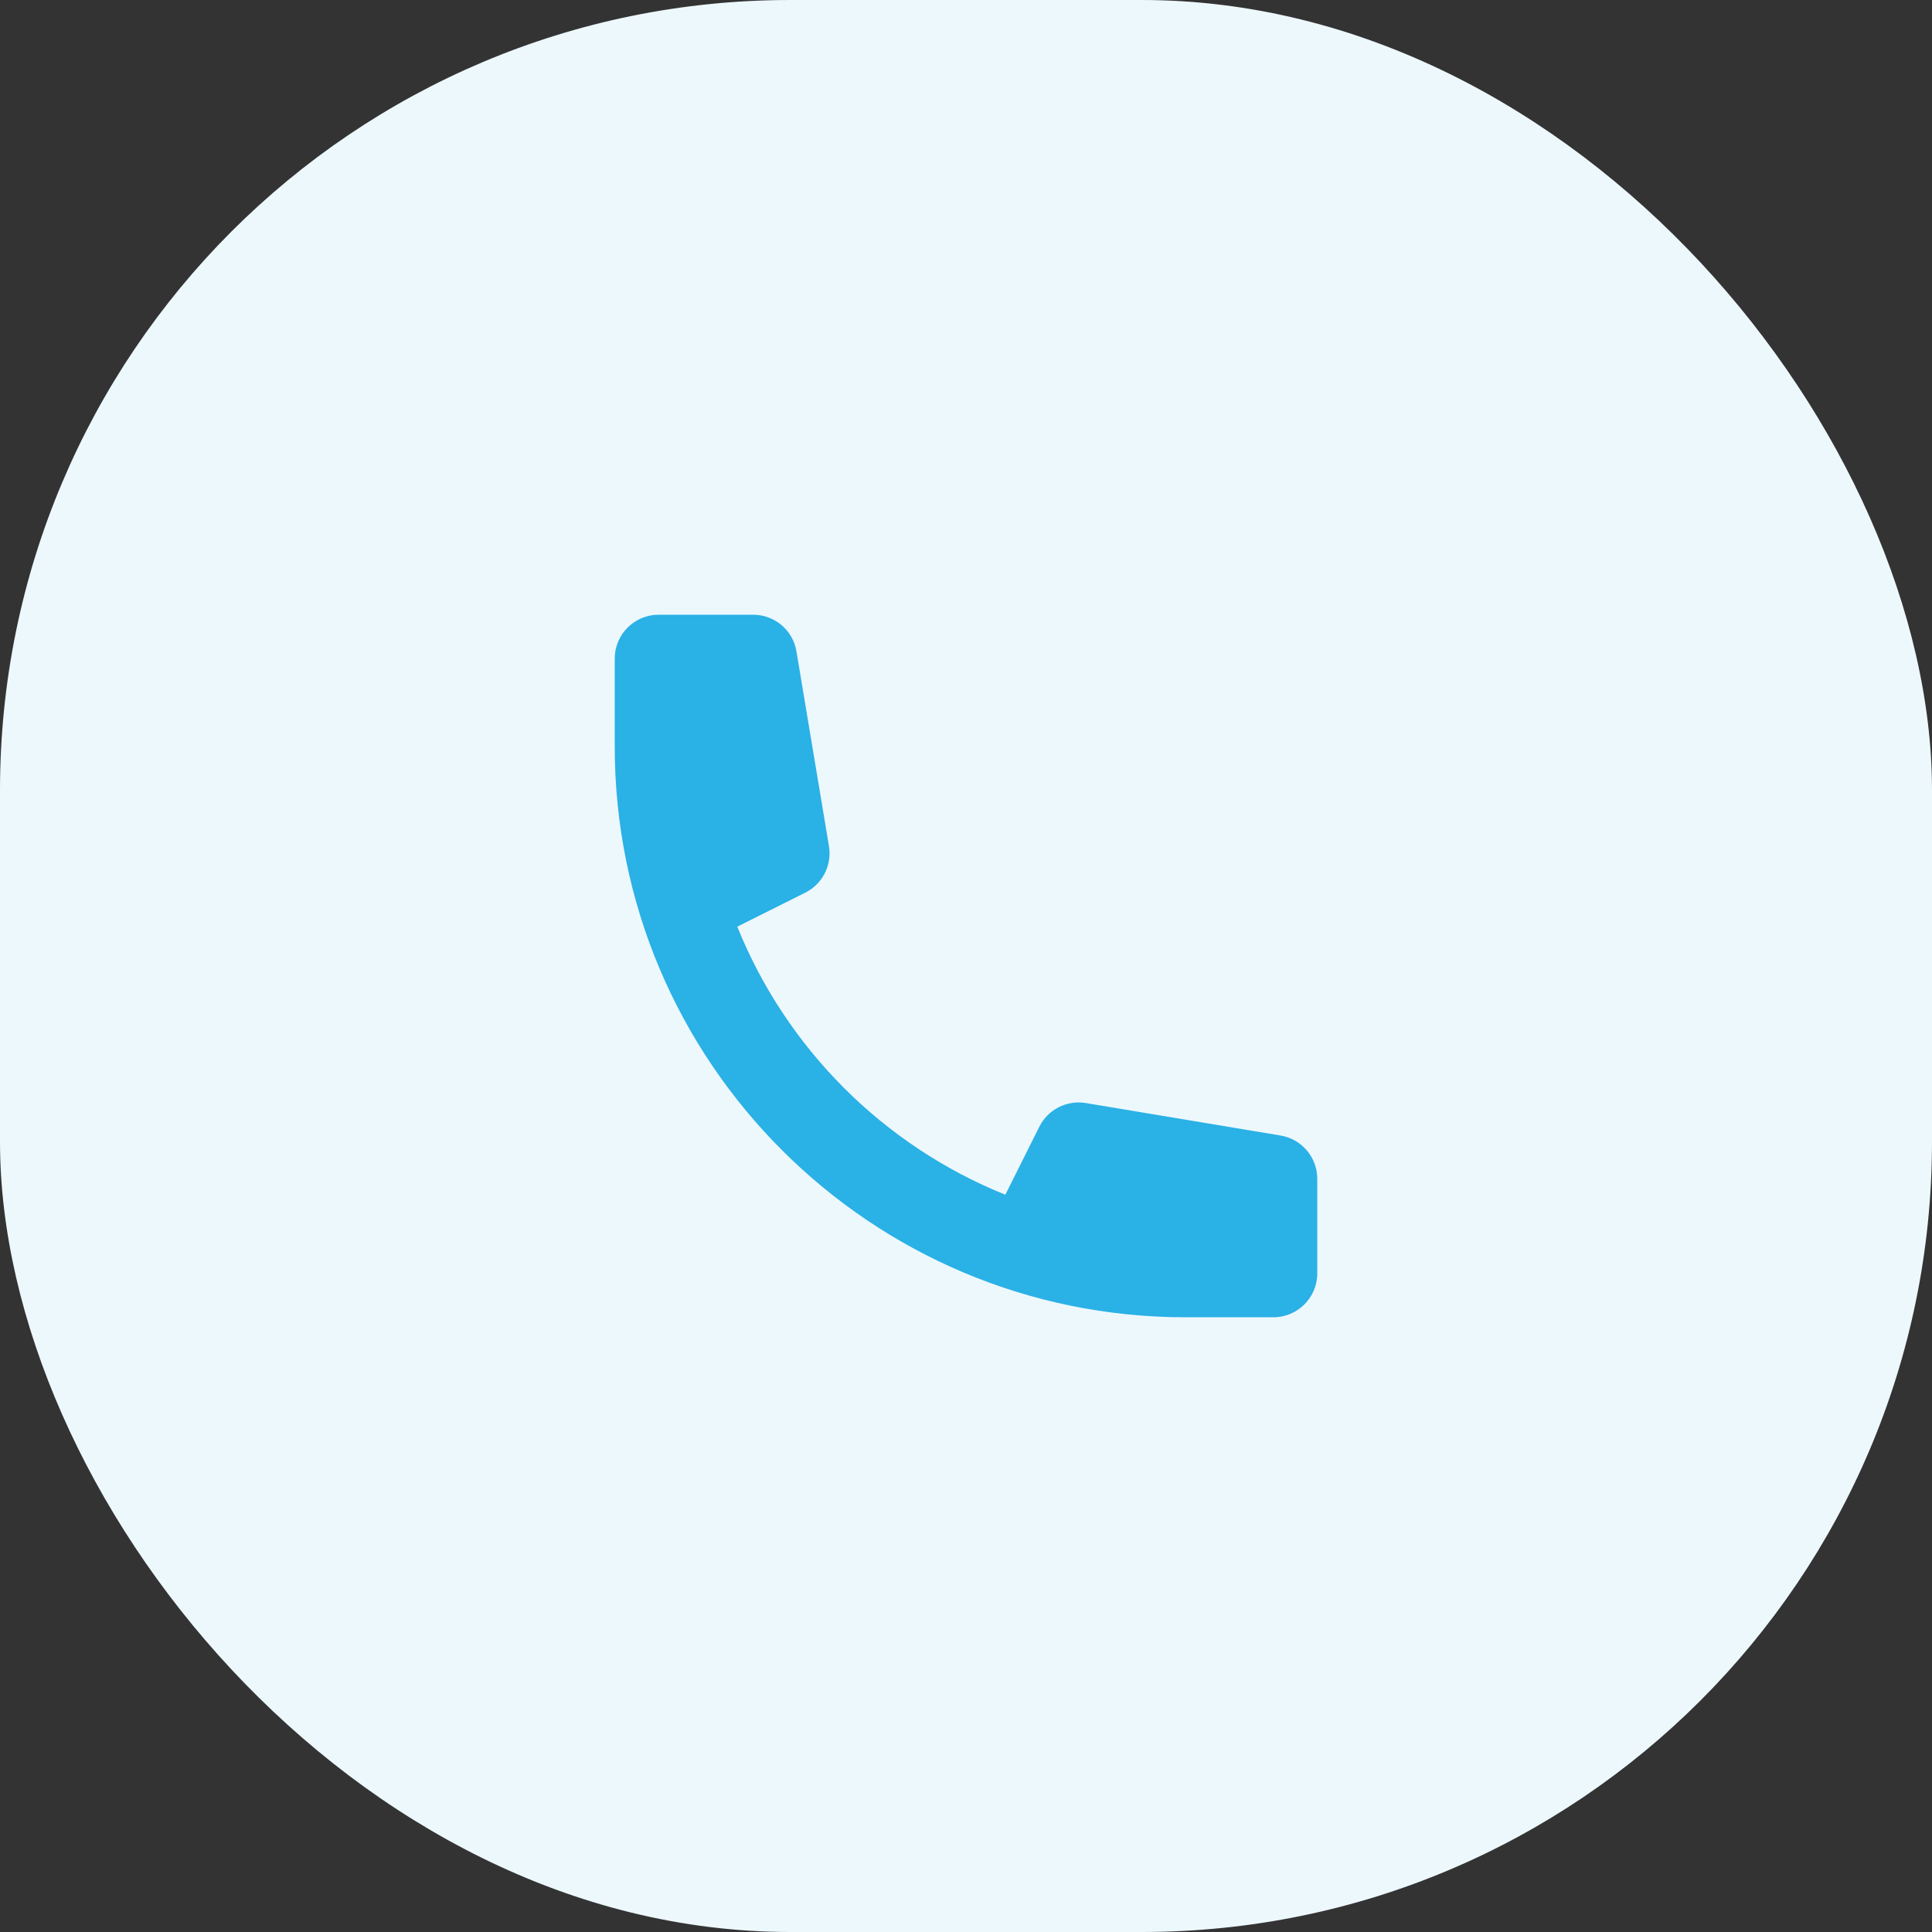 <svg width="44" height="44" viewBox="0 0 44 44" fill="none" xmlns="http://www.w3.org/2000/svg">
<rect x="0" y="0" width="44" height="44" fill="#333333" stroke="none"/>
<rect width="44" height="44" rx="18" fill="#EDF8FD"/>
<path d="M14 15C14 14.448 14.448 14 15 14H17.153C17.642 14 18.059 14.353 18.139 14.836L18.879 19.271C18.951 19.704 18.732 20.134 18.339 20.33L16.791 21.104C17.908 23.878 20.122 26.092 22.896 27.209L23.67 25.661C23.866 25.268 24.296 25.049 24.729 25.121L29.164 25.861C29.647 25.941 30 26.358 30 26.847V29C30 29.552 29.552 30 29 30H27C19.82 30 14 24.18 14 17V15Z" fill="#2AB1E6"/>
</svg>
